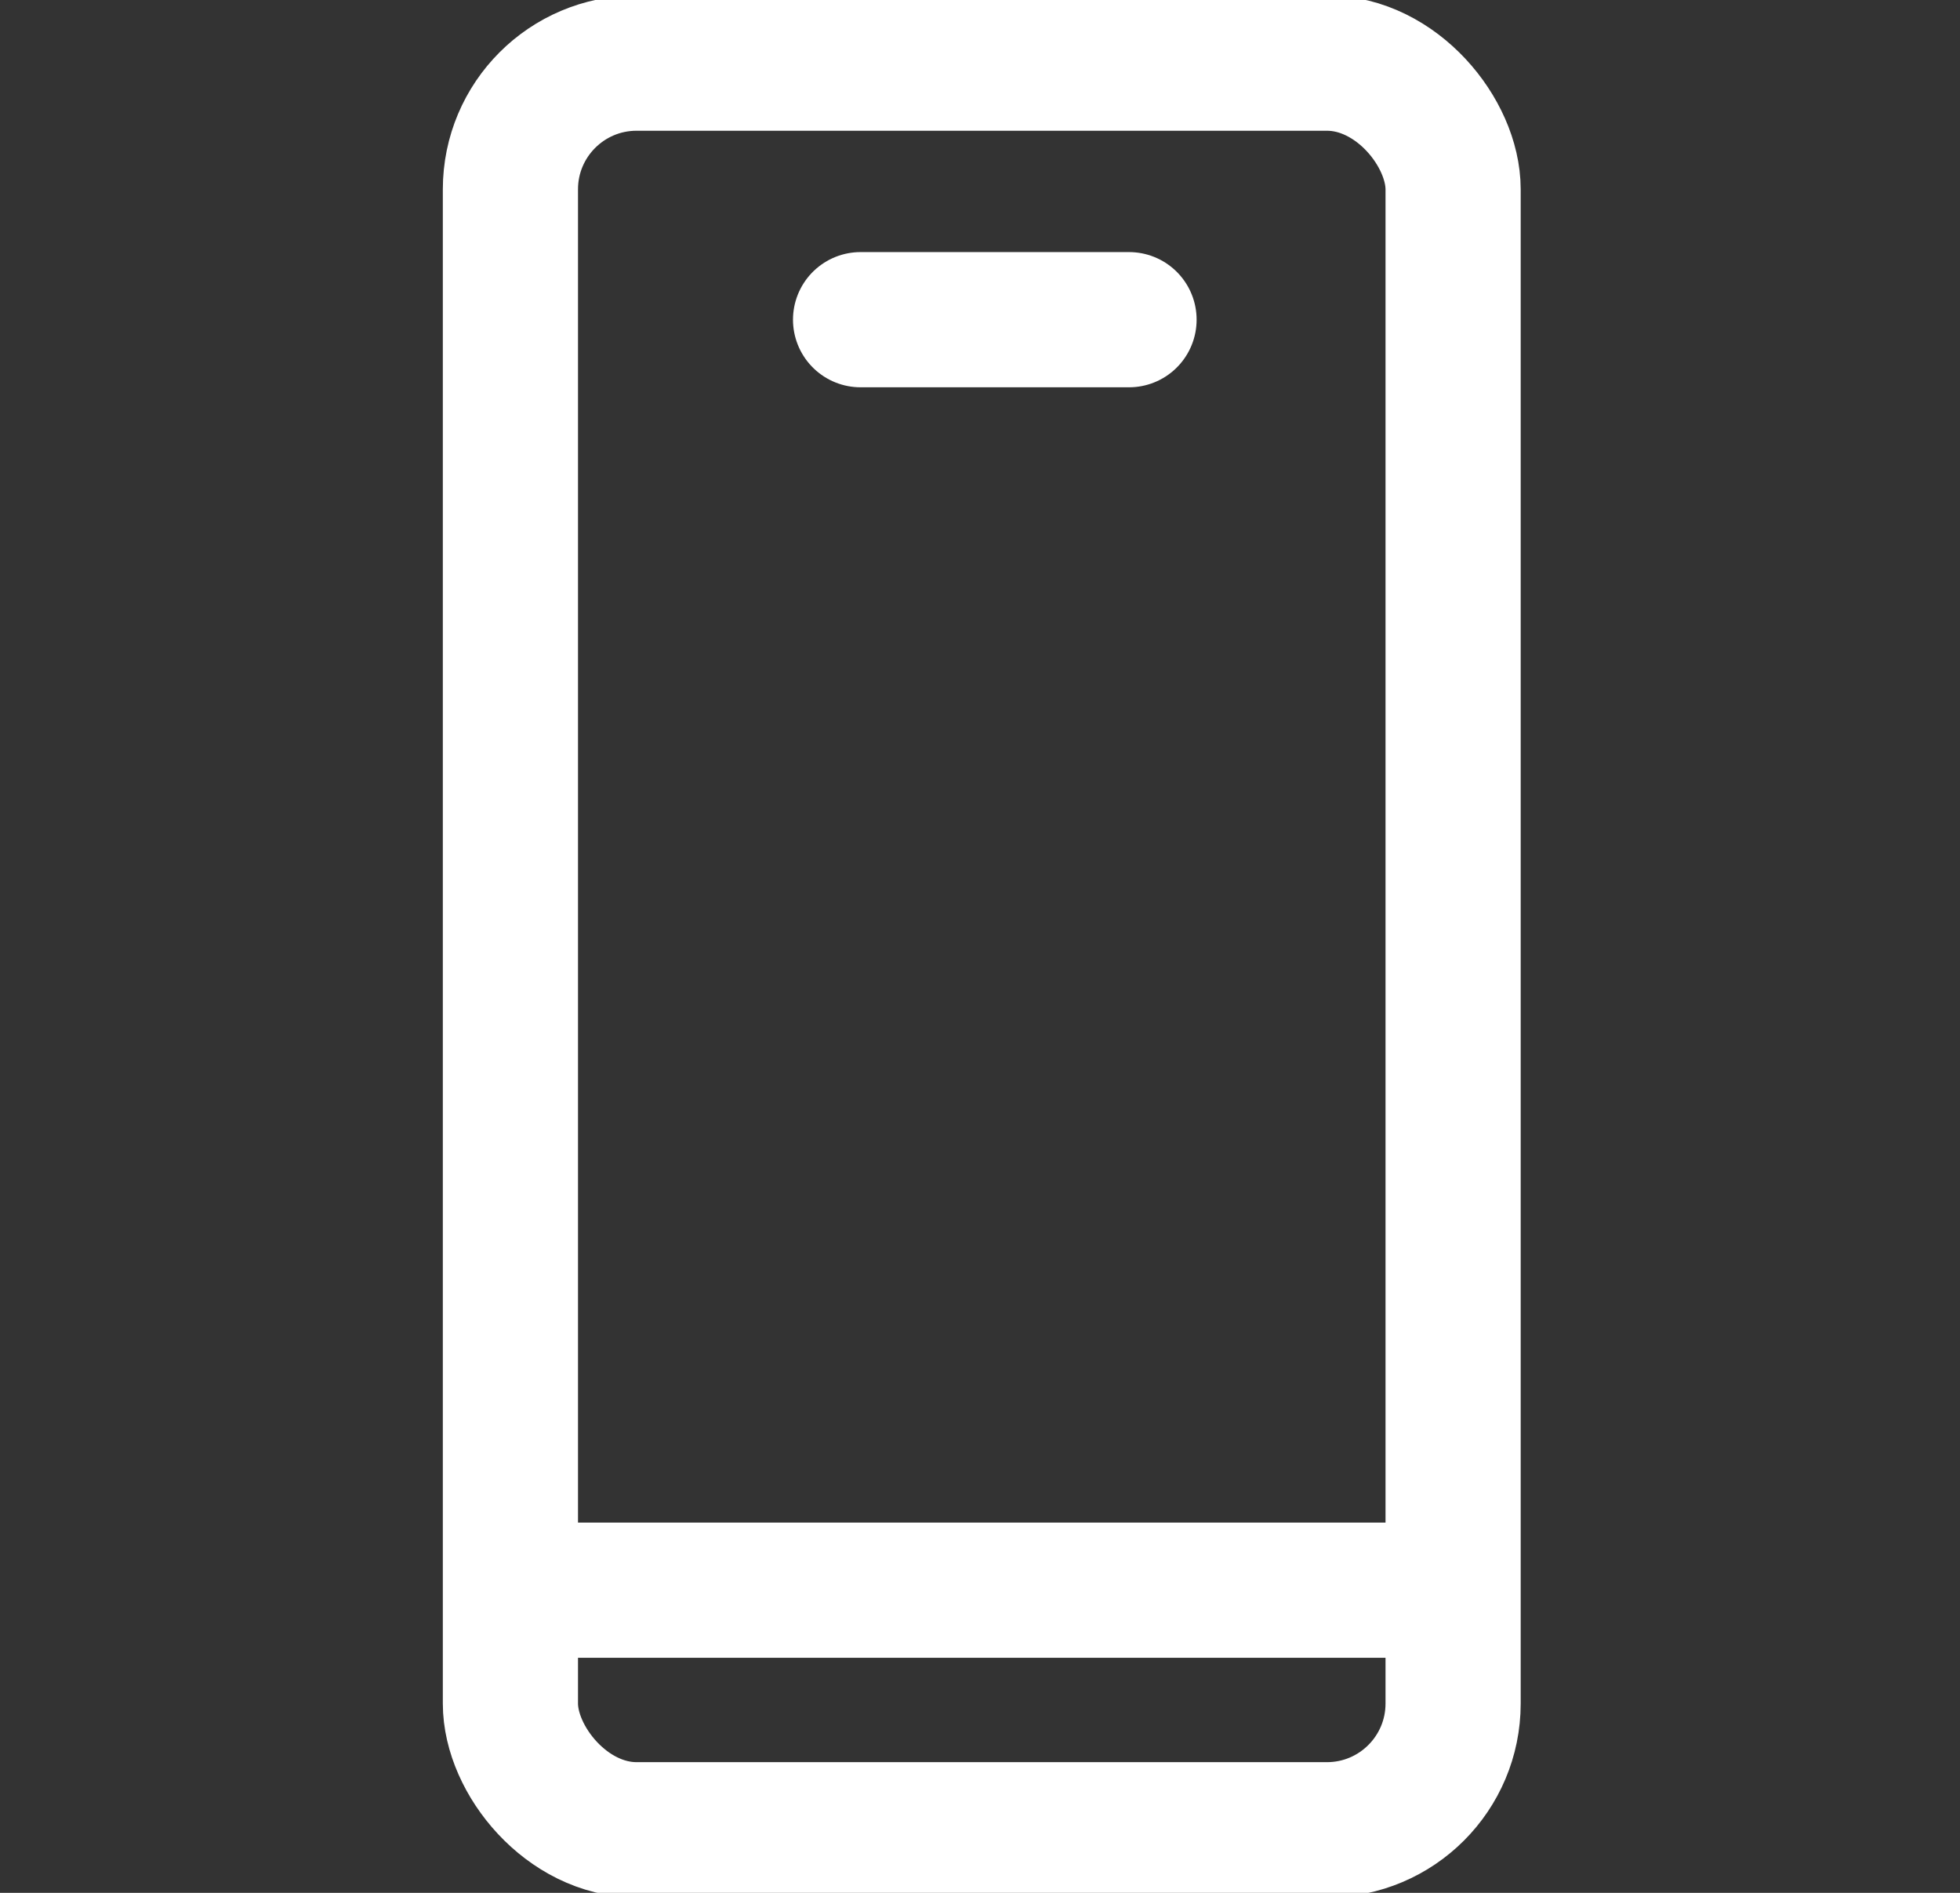 <svg width="29" height="28" viewBox="0 0 29 28" fill="none" xmlns="http://www.w3.org/2000/svg">
<rect x="0" y="0" width="29" height="28" fill="#333333" stroke="none"/>
<g clip-path="url(#clip0_835_1013)">
<rect x="7.552" y="0.934" width="13.948" height="26.133" rx="1.867" stroke="white" stroke-width="2" stroke-linejoin="round"/>
<line x1="7.5" y1="23.523" x2="21.448" y2="23.523" stroke="white" stroke-width="2"/>
<line x1="12.733" y1="4.729" x2="16.705" y2="4.729" stroke="white" stroke-width="2" stroke-linecap="round"/>
</g>
<defs>
<clipPath id="clip0_835_1013">
<rect width="28" height="28" fill="white" transform="translate(0.5)"/>
</clipPath>
</defs>
</svg>
